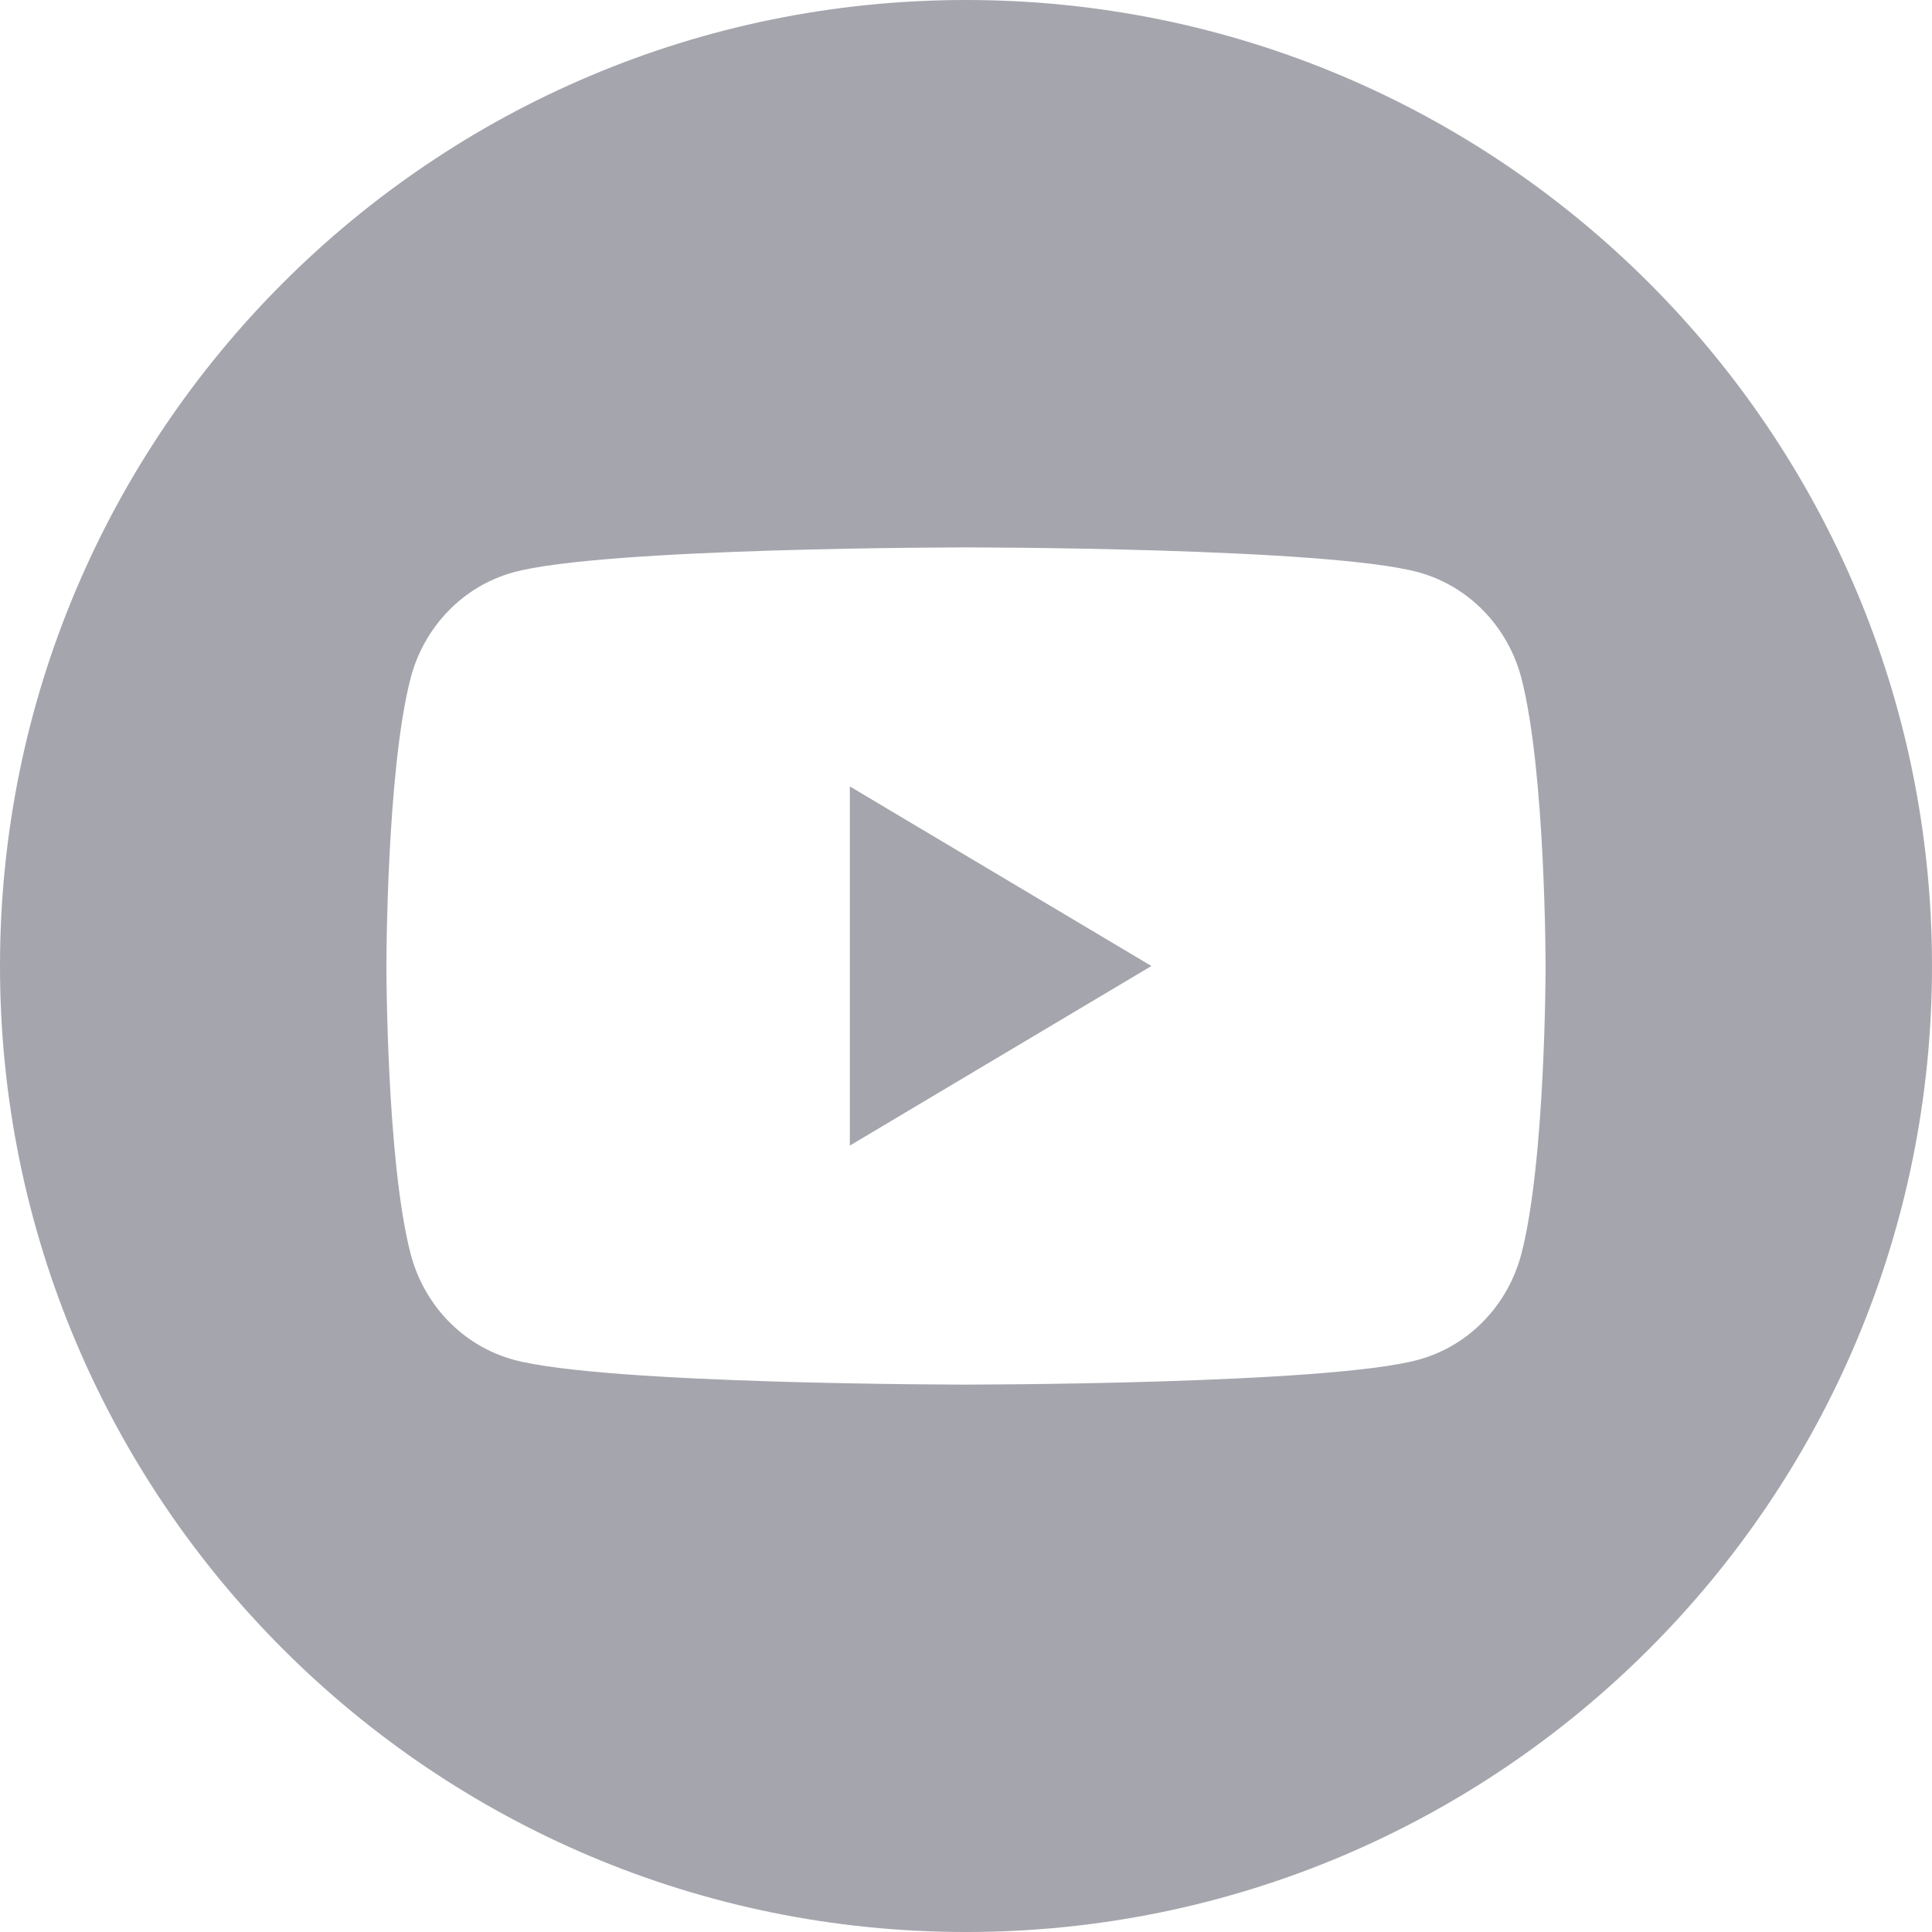 <?xml version="1.0" encoding="UTF-8"?> <svg xmlns="http://www.w3.org/2000/svg" width="30" height="30" viewBox="0 0 30 30" fill="none"><path d="M13.198 17.785L17.875 15L13.198 12.215V17.785Z" fill="#A5A5AD"></path><path fill-rule="evenodd" clip-rule="evenodd" d="M30 15C30 23.284 23.284 30 15 30C6.716 30 0 23.284 0 15C0 6.716 6.716 0 15 0C23.284 0 30 6.716 30 15ZM23.041 9.49C23.32 9.778 23.521 10.136 23.624 10.53C23.999 11.977 24 15 24 15C24 15 24 18.023 23.624 19.47C23.521 19.863 23.32 20.222 23.041 20.51C22.762 20.799 22.414 21.006 22.032 21.112C20.629 21.5 15 21.5 15 21.5C15 21.5 9.371 21.5 7.968 21.112C7.586 21.006 7.238 20.799 6.959 20.51C6.68 20.222 6.479 19.863 6.376 19.47C6 18.023 6 15 6 15C6 15 6 11.977 6.376 10.53C6.479 10.136 6.68 9.778 6.959 9.49C7.238 9.201 7.586 8.994 7.968 8.888C9.371 8.5 15 8.5 15 8.5C15 8.5 20.629 8.5 22.032 8.888C22.414 8.994 22.762 9.201 23.041 9.49ZM13.198 17.785L17.875 15L13.198 12.215V17.785Z" fill="#A5A5AD"></path></svg> 